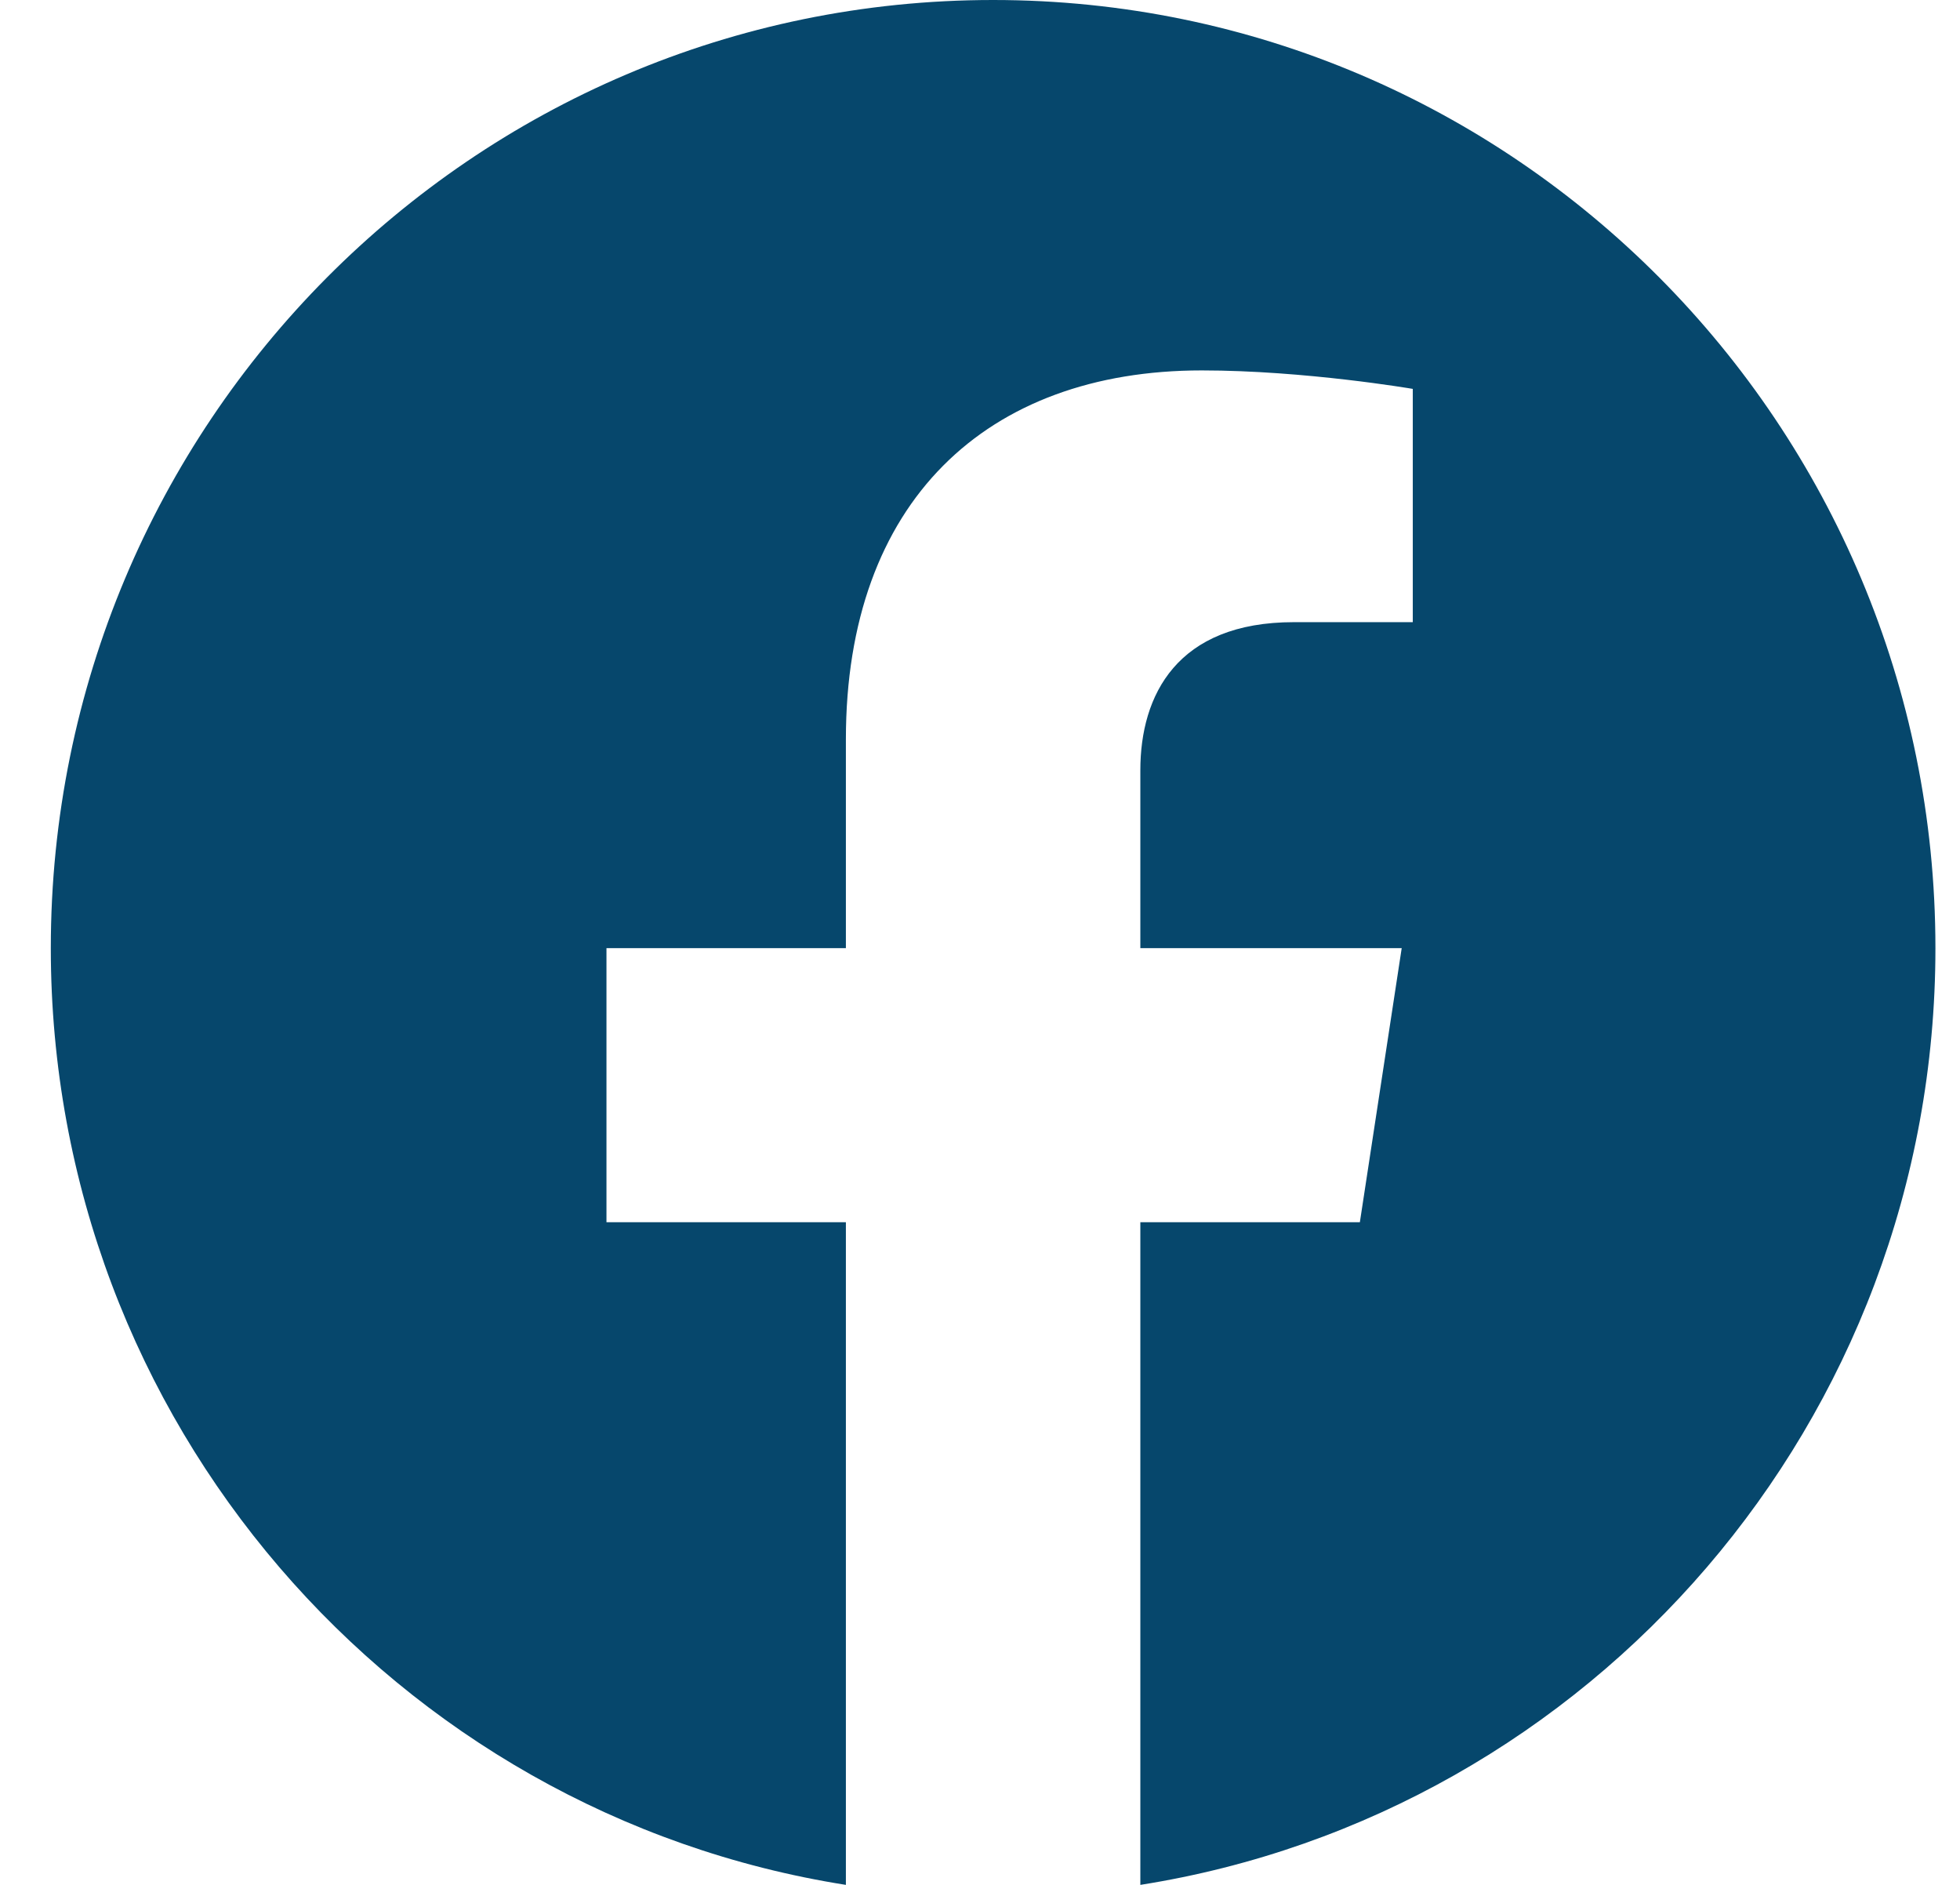 <?xml version="1.0" encoding="UTF-8"?>
<svg width="26px" height="25px" viewBox="0 0 26 25" version="1.1" xmlns="http://www.w3.org/2000/svg" xmlns:xlink="http://www.w3.org/1999/xlink">
    <title>fb</title>
    <g id="Symbols" stroke="none" stroke-width="1" fill="none" fill-rule="evenodd">
        <g id="fb" transform="translate(0.674, 0)" fill="#06476C" fill-rule="nonzero">
            <path d="M25,12.576 C25,5.629 19.405,0 12.5,0 C5.595,0 0,5.629 0,12.576 C0,18.853 4.571,24.056 10.547,25 L10.547,16.211 L7.371,16.211 L7.371,12.576 L10.547,12.576 L10.547,9.805 C10.547,6.654 12.412,4.913 15.268,4.913 C16.636,4.913 18.067,5.158 18.067,5.158 L18.067,8.252 L16.49,8.252 C14.938,8.252 14.453,9.221 14.453,10.216 L14.453,12.576 L17.92,12.576 L17.365,16.211 L14.453,16.211 L14.453,25 C20.429,24.056 25,18.853 25,12.576 Z" id="Path"></path>
        </g>
    </g>
</svg>